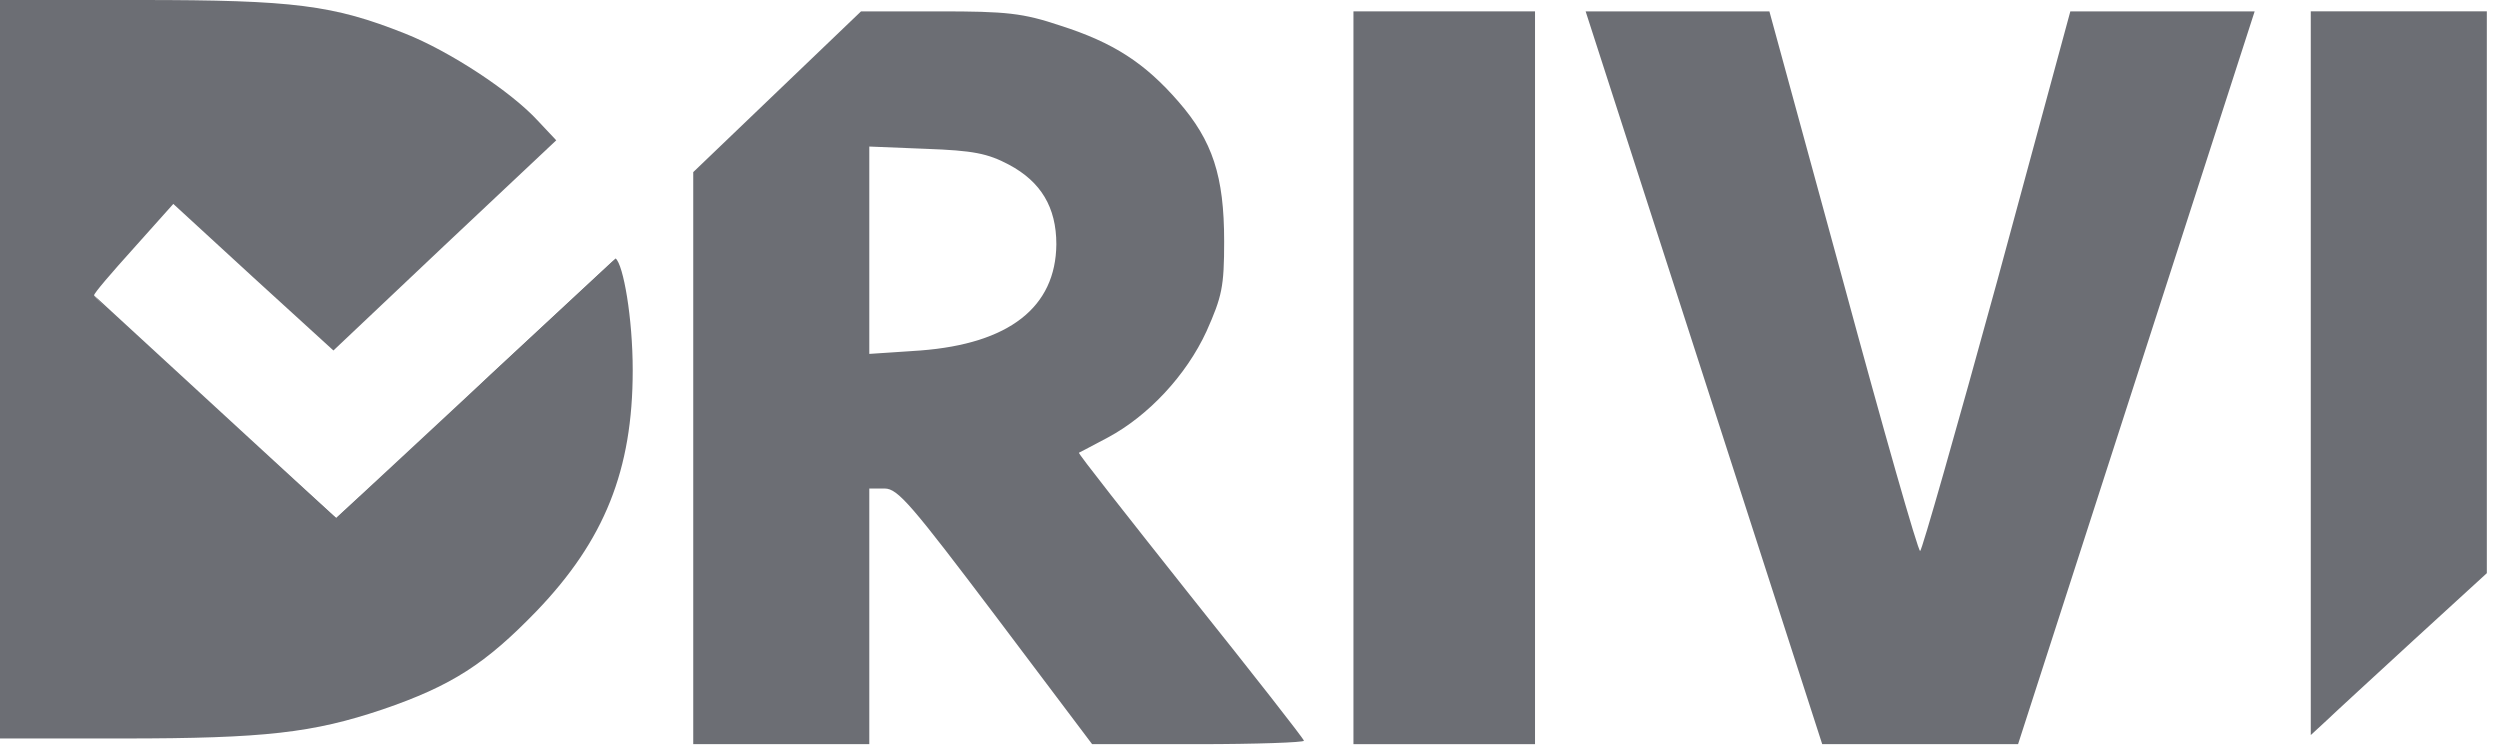 <?xml version="1.0" encoding="UTF-8"?> <svg xmlns="http://www.w3.org/2000/svg" width="139" height="42" viewBox="0 0 139 42" fill="none"><path d="M0 20.529V41.059H6.852C14.745 41.059 17.406 40.743 21.26 39.448C25.145 38.121 27.011 36.89 29.826 33.984C33.619 30.036 35.179 26.12 35.179 20.593C35.179 17.655 34.656 14.718 34.23 14.37C34.078 14.5 31.227 17.169 27.296 20.81C23.533 24.411 19.975 27.636 19.517 28.046L18.691 28.804L11.961 22.709C8.259 19.329 5.231 16.518 5.231 16.423C5.2 16.329 6.21 15.16 7.433 13.802L9.636 11.338L14.072 15.413L18.538 19.487L24.717 13.644L30.927 7.801L29.917 6.727C28.418 5.085 24.992 2.842 22.514 1.863C18.538 0.284 16.366 -0 7.801 -0H0V20.529Z" fill="#6C6E74"></path><path d="M75.252 20.845V41.375H80.299H85.347V20.845V0.632H80.299H75.252V20.845Z" fill="#6C6E74"></path><path d="M43.224 5.085L38.544 9.57V25.456V41.375H43.438H48.333V34.268V27.162H49.189C49.923 27.162 50.688 28.078 55.368 34.268L60.722 41.375H66.626C69.838 41.375 72.499 41.28 72.499 41.185C72.499 41.09 69.654 37.458 66.197 33.131C62.741 28.773 59.926 25.204 59.988 25.172C60.049 25.141 60.783 24.762 61.609 24.319C63.842 23.119 65.953 20.877 67.085 18.413C67.941 16.487 68.063 15.95 68.063 13.423C68.063 9.791 67.421 7.833 65.524 5.653C63.658 3.506 61.915 2.369 58.947 1.421C56.867 0.726 55.98 0.632 52.218 0.632H47.874L43.224 5.085ZM56.103 9.159C57.877 10.107 58.733 11.528 58.733 13.581C58.703 17.087 56.103 19.108 51.178 19.487L48.333 19.677V13.897V8.148L51.483 8.275C54.114 8.37 54.91 8.527 56.103 9.159Z" fill="#6C6E74"></path><path d="M94.738 21.003L101.315 41.375H106.76H112.205L118.782 21.003L125.359 0.632H120.25H115.111L111.042 15.634C108.779 23.877 106.852 30.636 106.76 30.636C106.637 30.636 104.71 23.877 102.477 15.634L98.378 0.632H93.27H88.161L94.738 21.003Z" fill="#6C6E74"></path><path d="M128.479 20.75V40.869L129.335 40.08C129.794 39.638 131.997 37.616 134.23 35.563L138.268 31.868V16.234V0.631H133.373H128.479V20.75Z" fill="#6C6E74"></path><path d="M34.23 14.371L18.905 31.584L5.231 16.424L18.691 28.805L34.23 14.371Z" fill="#6C6E74"></path></svg> 